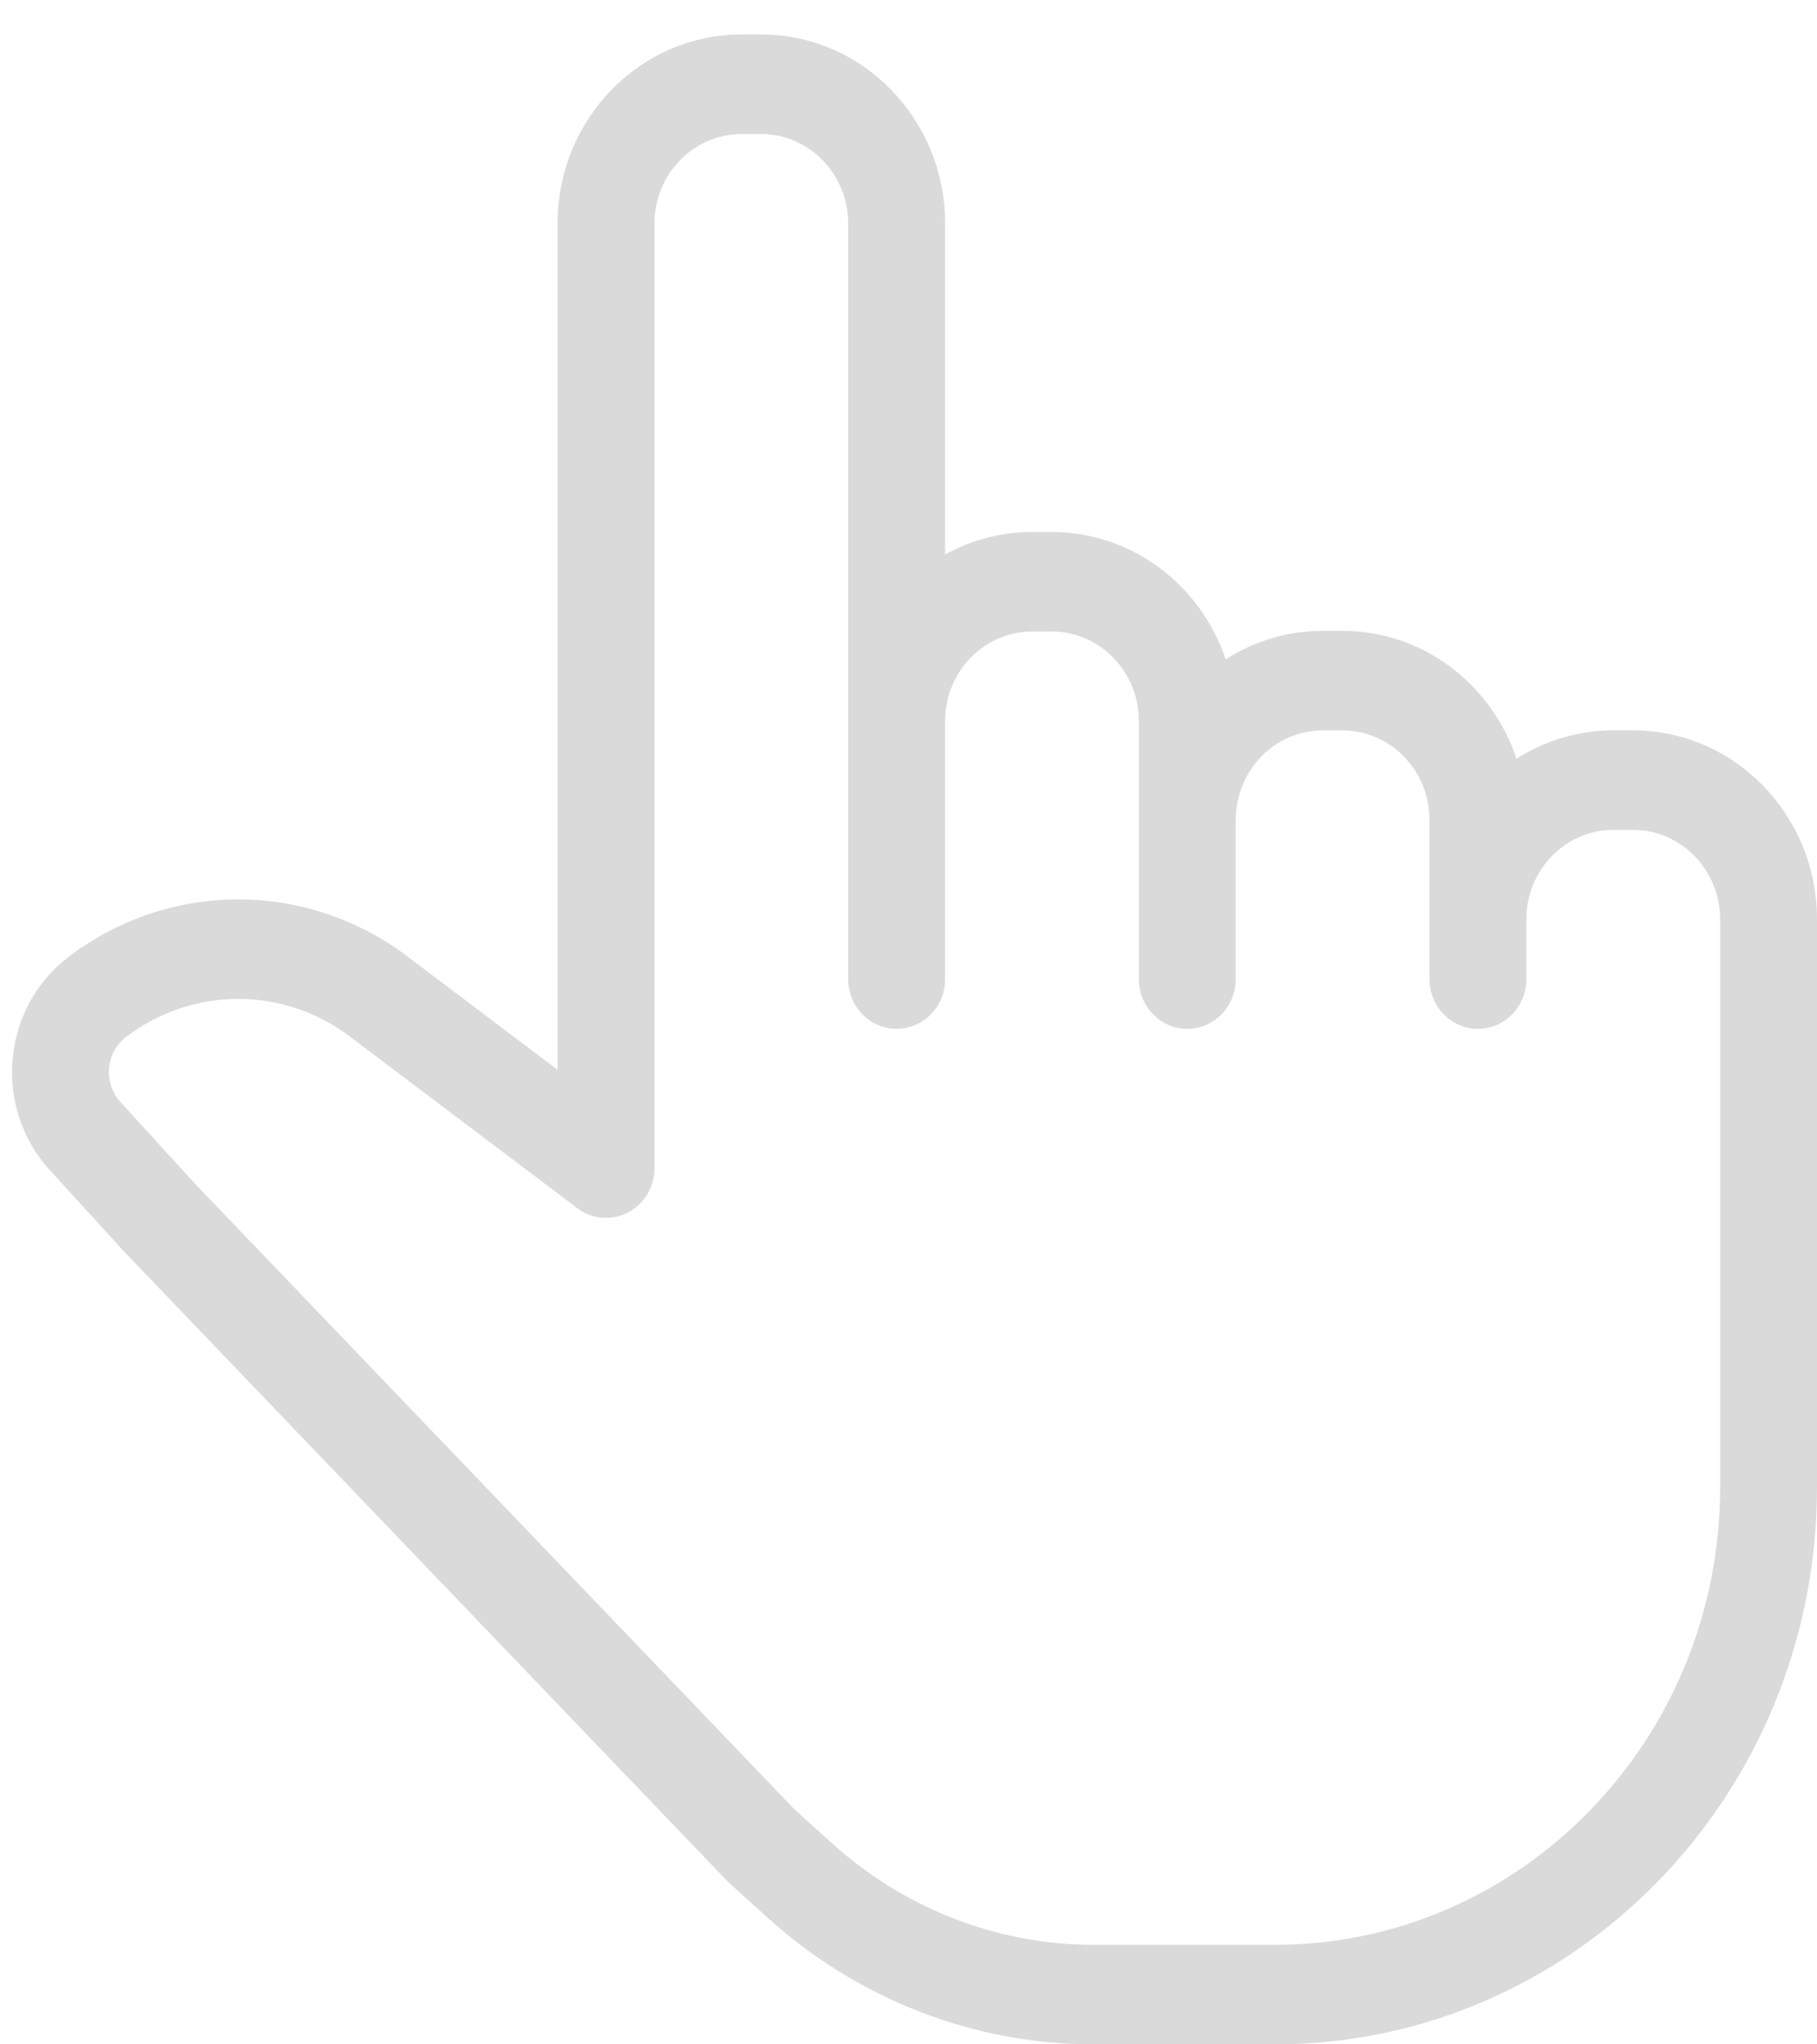 <?xml version="1.0" encoding="UTF-8"?> <svg xmlns="http://www.w3.org/2000/svg" width="32" height="36" viewBox="0 0 32 36" fill="none"> <path fill-rule="evenodd" clip-rule="evenodd" d="M13.062 2.36C12.213 2.36 11.526 3.066 11.526 3.936V20.57C11.526 20.901 11.345 21.203 11.058 21.352C10.771 21.501 10.427 21.472 10.168 21.276L6.162 18.253C4.99 17.367 3.393 17.37 2.223 18.258C1.861 18.532 1.814 19.07 2.122 19.407L3.44 20.851L13.99 31.86L14.643 32.451C15.921 33.609 17.566 34.248 19.271 34.248H22.445C26.78 34.248 30.294 30.64 30.294 26.189V16.19C30.294 15.319 29.606 14.613 28.758 14.613H28.417C27.569 14.613 26.881 15.319 26.881 16.19V17.241C26.881 17.725 26.5 18.117 26.028 18.117C25.557 18.117 25.175 17.725 25.175 17.241V14.438C25.175 13.567 24.488 12.861 23.64 12.861H23.299C22.451 12.861 21.763 13.567 21.763 14.438V17.241C21.763 17.725 21.381 18.117 20.91 18.117C20.439 18.117 20.057 17.725 20.057 17.241V12.697C20.057 11.826 19.369 11.12 18.521 11.12H18.18C17.332 11.12 16.645 11.826 16.645 12.697V17.241C16.645 17.725 16.263 18.117 15.791 18.117C15.32 18.117 14.938 17.725 14.938 17.241V3.936C14.938 3.066 14.251 2.36 13.403 2.36H13.062ZM16.645 9.765V3.936C16.645 2.098 15.193 0.607 13.403 0.607H13.062C11.271 0.607 9.82 2.098 9.82 3.936V18.839L7.173 16.841C5.398 15.501 2.98 15.504 1.209 16.849C0.026 17.747 -0.129 19.503 0.877 20.605L2.202 22.057C2.207 22.062 2.212 22.067 2.217 22.072L12.795 33.111C12.809 33.126 12.823 33.14 12.838 33.153L13.514 33.765C15.104 35.206 17.151 36.001 19.271 36.001H22.445C27.722 36.001 32 31.608 32 26.189V16.19C32 14.351 30.549 12.861 28.758 12.861H28.417C27.79 12.861 27.204 13.044 26.708 13.361C26.272 12.051 25.063 11.109 23.64 11.109H23.299C22.67 11.109 22.083 11.293 21.586 11.611C21.148 10.306 19.941 9.368 18.521 9.368H18.18C17.625 9.368 17.102 9.512 16.645 9.765Z" fill="#DADADA"></path> </svg> 
